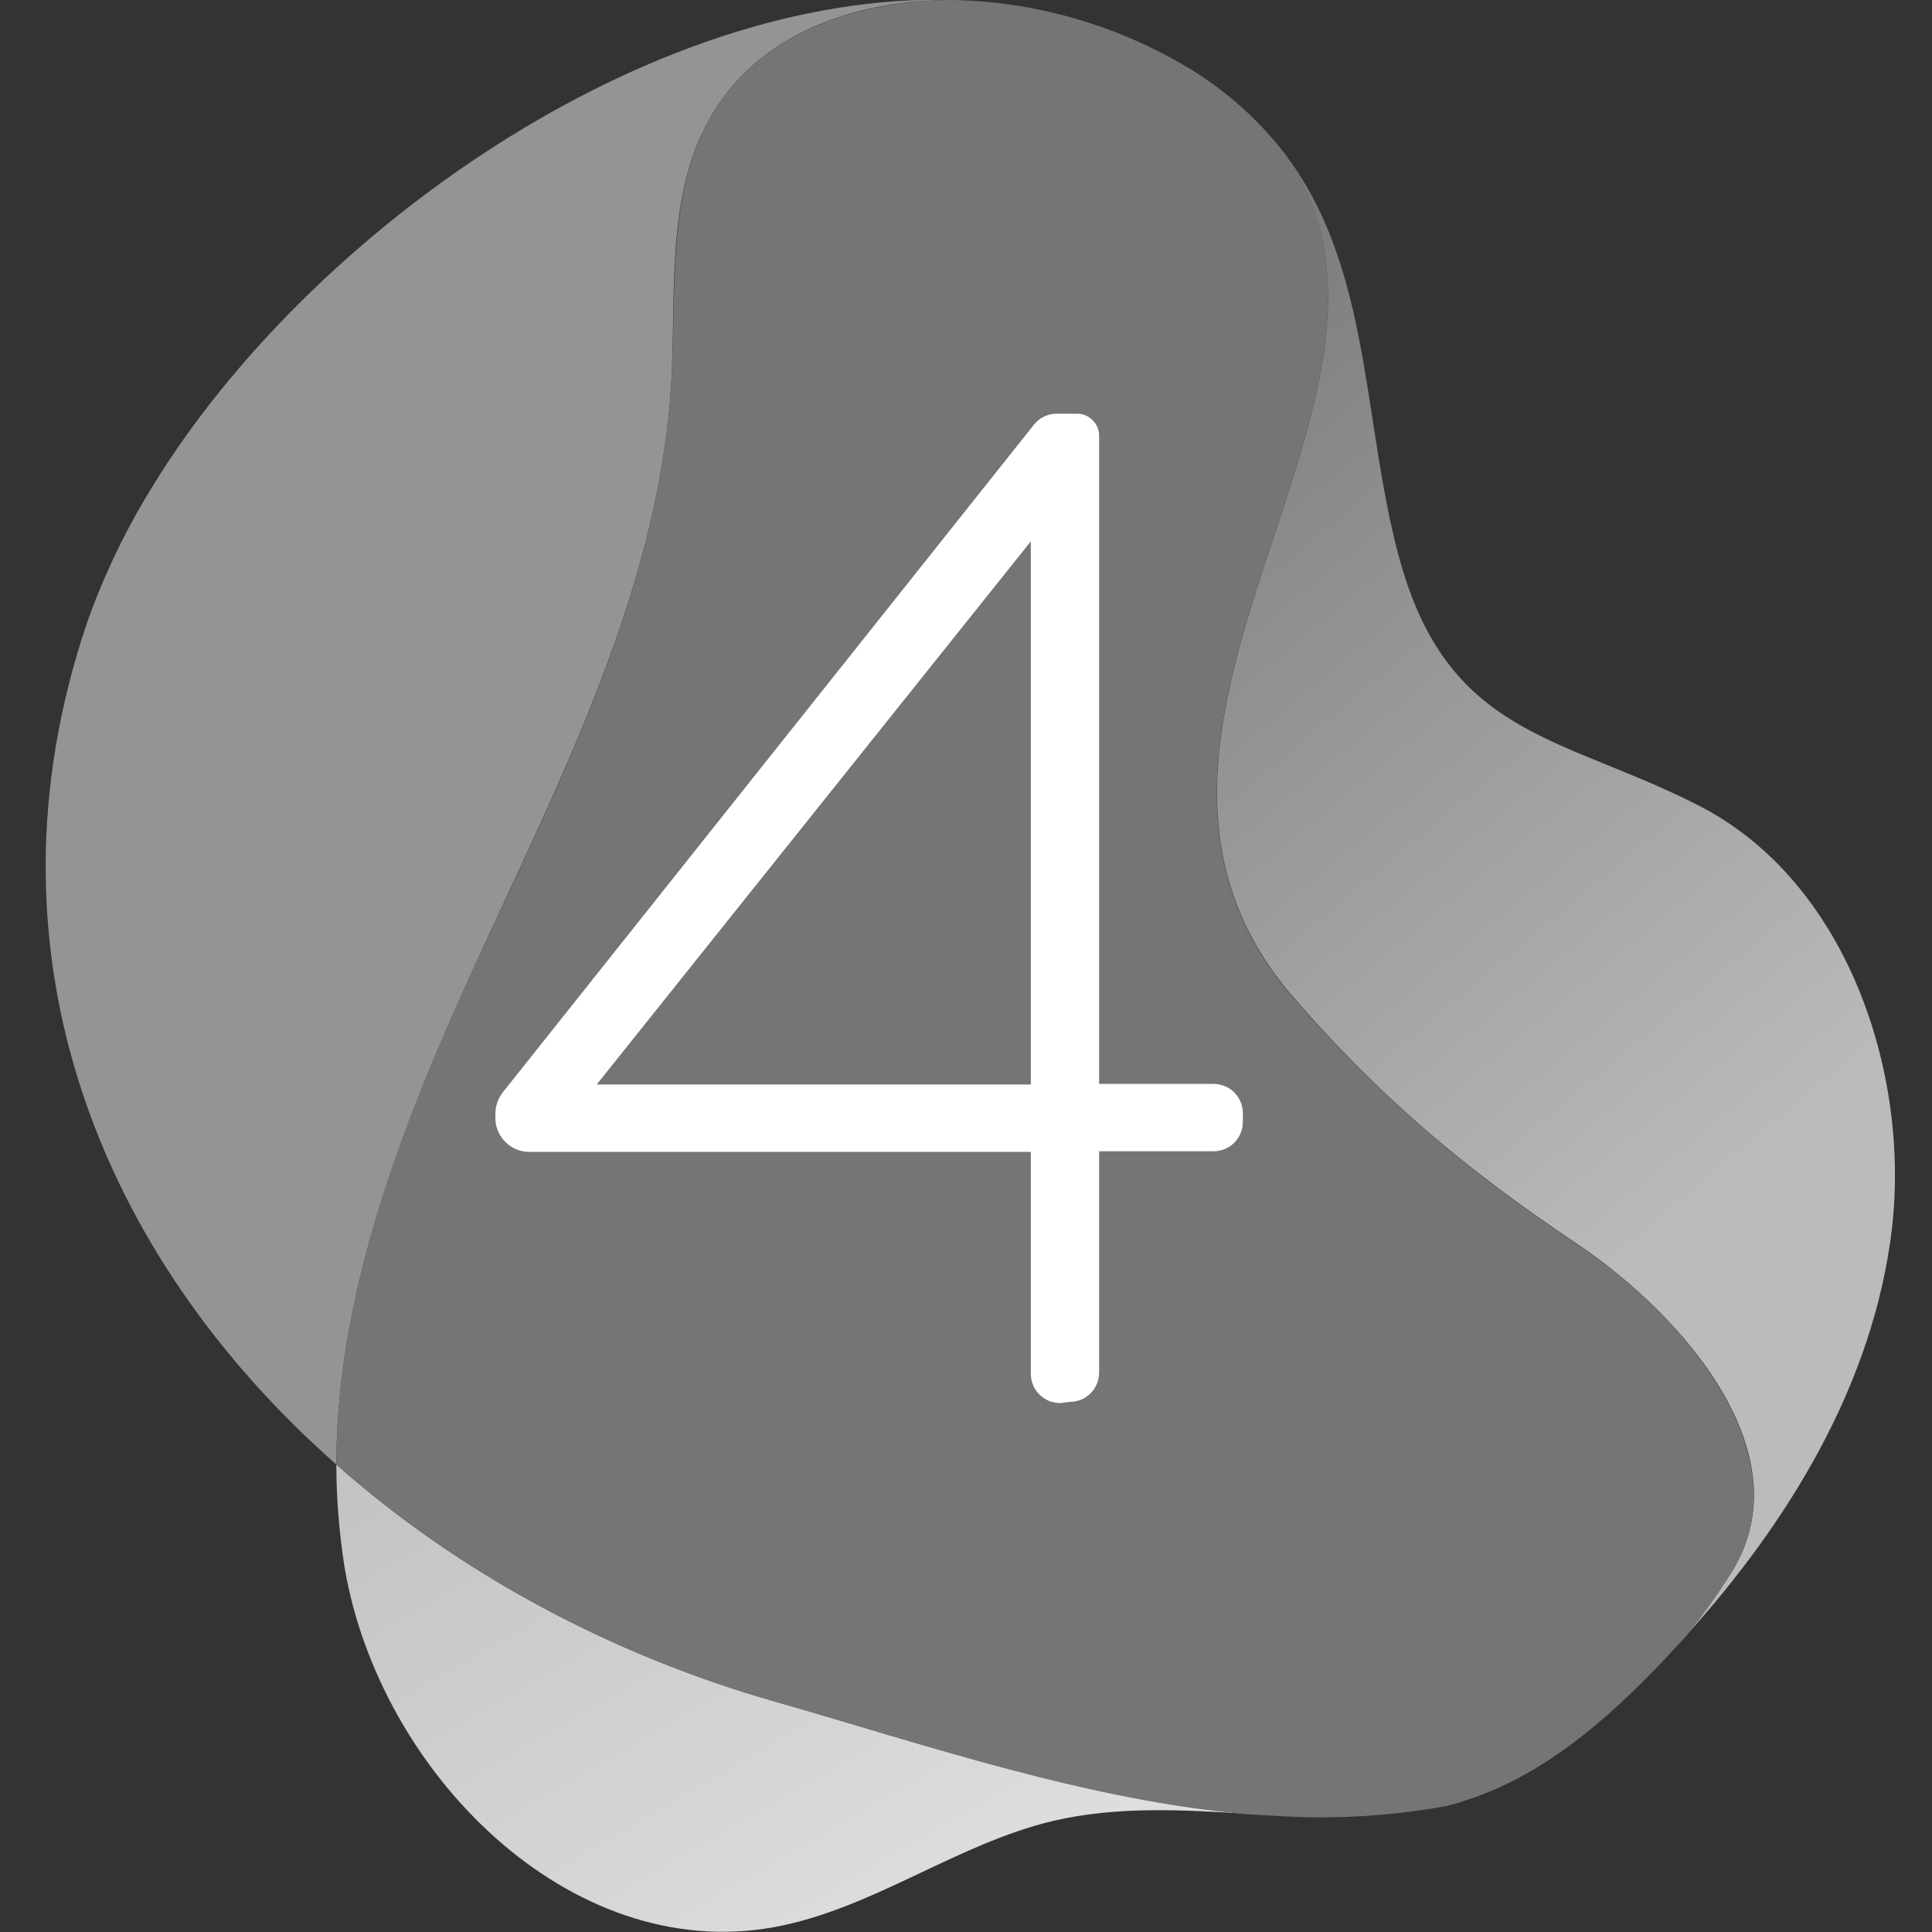 <svg xmlns="http://www.w3.org/2000/svg" fill="none" viewBox="0 0 77 77" height="77" width="77">
<rect x="0" y="0" width="77" height="77" fill="#333333" stroke="none"/>
<g clip-path="url(#clip0_24_11)">
<path fill="#949494" d="M26.762 15.098C26.95 11.471 26.527 7.585 28.429 4.475C30.354 1.296 34.181 -0.024 37.983 7.17727e-06C25.823 -0.353 12.301 9.304 6.151 19.268C5.047 21.034 4.132 22.919 3.451 24.874C-0.963 37.97 3.991 50.077 13.405 58.368C13.405 51.561 16.034 44.801 18.898 38.535C22.349 30.998 26.316 23.39 26.762 15.098Z"></path>
<path fill="url(#paint0_linear_24_11)" d="M67.656 32.081C62.187 29.302 57.679 29.349 55.754 22.188C54.369 17.077 54.628 11.353 51.764 6.925C51.599 6.666 51.411 6.407 51.224 6.171C57.891 15.781 42.185 29.043 51.599 39.807C55.027 43.741 58.36 46.567 62.797 49.535C67.234 52.503 71.835 58.015 69.065 62.561C68.502 63.48 67.868 64.375 67.187 65.199C71.342 60.606 74.676 55.094 75.403 48.97C76.131 42.681 73.572 35.073 67.656 32.081Z"></path>
<path fill="url(#paint1_linear_24_11)" d="M13.405 58.368C13.405 59.734 13.522 61.124 13.733 62.467C15.118 70.64 22.701 78.272 30.824 76.811C34.744 76.105 38.101 73.49 41.975 72.572C44.486 71.983 47.116 72.124 49.722 72.289C43.336 71.747 36.951 69.557 30.894 67.814C24.344 65.953 18.264 62.679 13.405 58.368Z"></path>
<path fill="#757575" d="M62.774 49.535C58.337 46.568 55.027 43.741 51.576 39.807C42.186 29.043 57.891 15.782 51.224 6.148C50.261 4.899 49.111 3.839 47.82 2.991C47.703 2.921 47.585 2.827 47.444 2.756C44.58 1.013 41.317 0.071 37.984 0C34.181 0 30.354 1.296 28.429 4.475C26.551 7.561 26.974 11.471 26.762 15.098C26.316 23.39 22.372 30.998 18.898 38.535C16.011 44.801 13.405 51.561 13.405 58.368C18.264 62.679 24.344 65.953 30.941 67.837C36.998 69.557 43.383 71.771 49.769 72.313C50.59 72.36 51.388 72.407 52.187 72.43C54.018 72.454 55.825 72.313 57.633 71.983C57.868 71.912 58.126 71.865 58.361 71.771C61.436 70.805 63.971 68.615 66.201 66.283C66.53 65.929 66.859 65.576 67.187 65.223C67.868 64.375 68.502 63.503 69.066 62.585C71.812 58.015 67.211 52.48 62.774 49.535Z"></path>
<path fill="white" d="M42.256 55.919C41.599 55.919 41.083 55.401 41.083 54.741V45.908H21.081C20.354 45.908 19.743 45.296 19.743 44.565V44.401C19.743 44.094 19.837 43.812 20.025 43.553L41.2 16.936C41.411 16.653 41.763 16.488 42.115 16.488H42.937C43.407 16.488 43.806 16.889 43.806 17.36V43.199H48.36C49.017 43.199 49.534 43.717 49.534 44.377V44.707C49.534 45.366 49.017 45.884 48.36 45.884H43.806V54.694C43.806 55.353 43.289 55.872 42.632 55.872L42.256 55.919ZM41.083 43.223V21.576L23.781 43.223H41.083Z"></path>
</g>
<defs>
<linearGradient gradientUnits="userSpaceOnUse" y2="12.112" x2="39.534" y1="47.504" x1="68.967" id="paint0_linear_24_11">
<stop stop-color="#BBBBBB"></stop>
<stop stop-color="#757575" offset="1"></stop>
</linearGradient>
<linearGradient gradientUnits="userSpaceOnUse" y2="46.948" x2="19.253" y1="79.721" x1="38.185" id="paint1_linear_24_11">
<stop stop-color="#E1E1E1"></stop>
<stop stop-color="#BBBBBB" offset="1"></stop>
</linearGradient>
<clipPath id="clip0_24_11">
<rect fill="white" height="77" width="77"></rect>
</clipPath>
</defs>
</svg>
